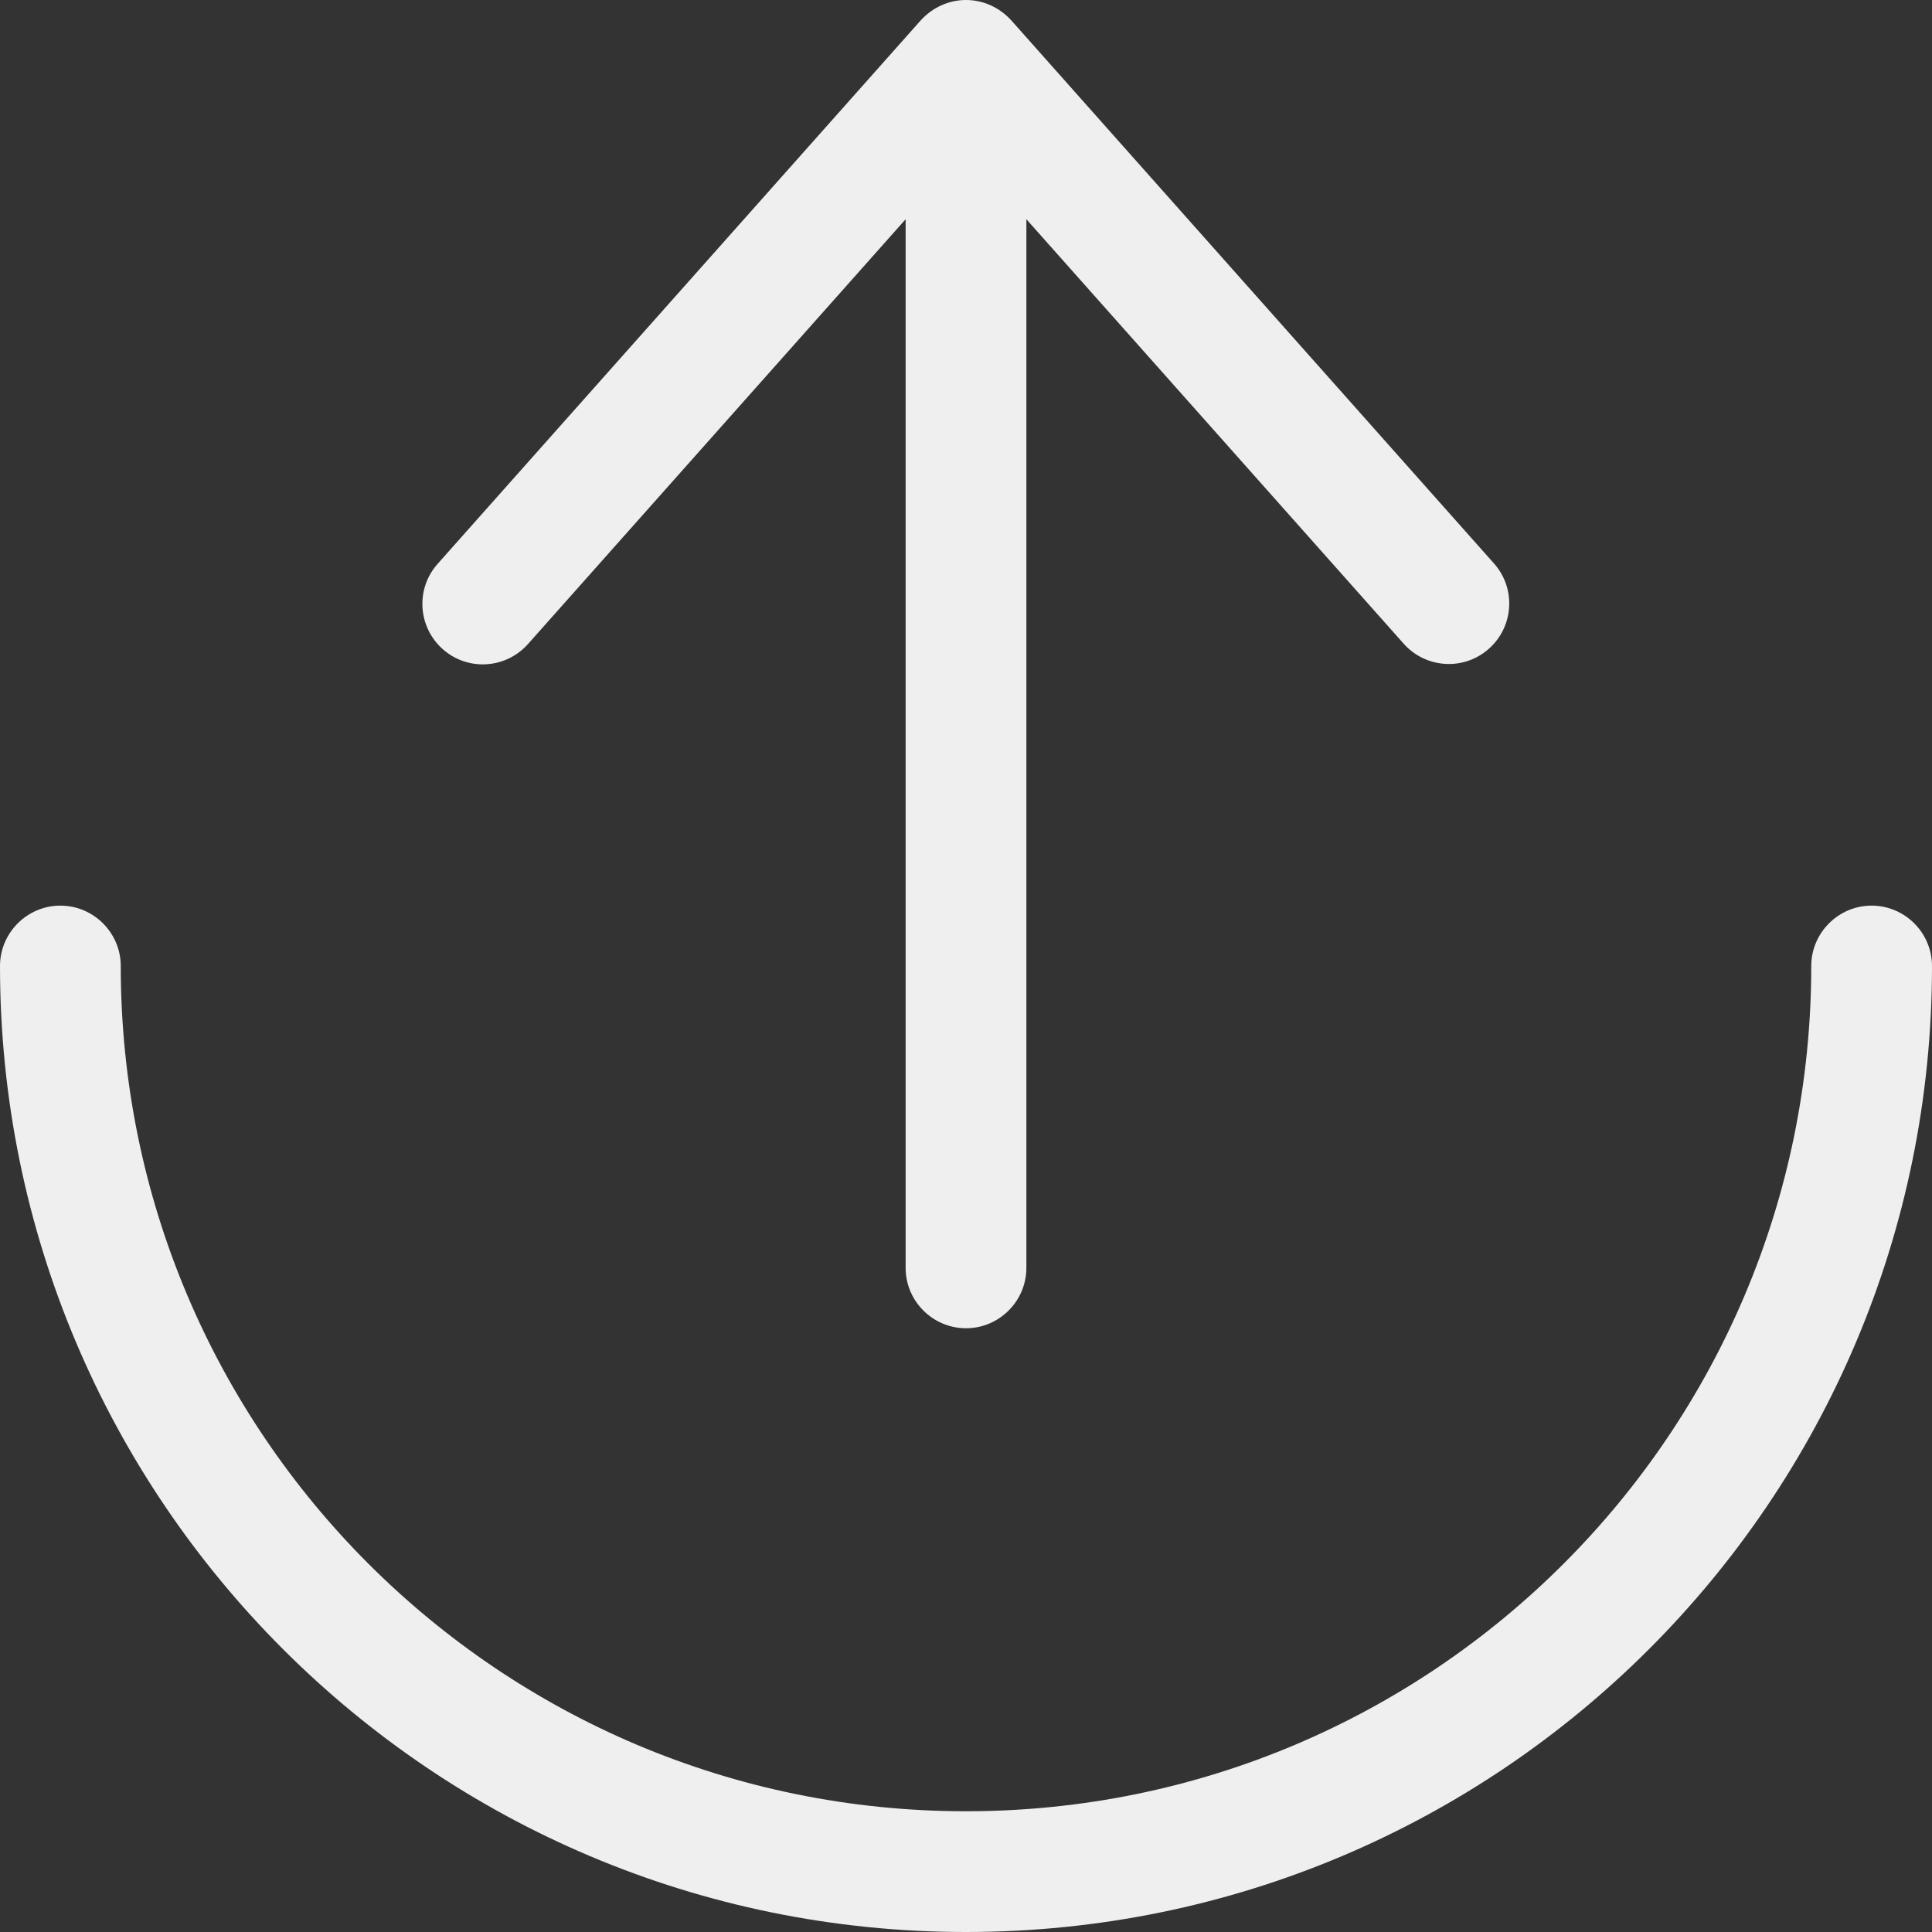 <?xml version="1.0" encoding="utf-8"?>
<!-- Generator: Adobe Illustrator 27.4.0, SVG Export Plug-In . SVG Version: 6.00 Build 0)  -->
<svg version="1.1" id="Layer_1" xmlns="http://www.w3.org/2000/svg" xmlns:xlink="http://www.w3.org/1999/xlink" x="0px" y="0px"
	 viewBox="0 0 512 512" style="enable-background:new 0 0 512 512;" xml:space="preserve">
<rect x="0" y="0" width="512" height="512" fill="#333333" stroke="none"/>
<style type="text/css">
	.st0{fill:#EFEFEF;}
</style>
<path class="st0" d="M256,480C132.3,480,32,379.7,32,256c0-8.8-7.2-16-16-16s-16,7.2-16,16c0,141.4,114.6,256,256,256
	s256-114.6,256-256c0-8.8-7.2-16-16-16s-16,7.2-16,16C480,379.7,379.7,480,256,480z M116,149.4c-5.9,6.6-5.3,16.7,1.3,22.6
	s16.7,5.3,22.6-1.3L240,58.1V336c0,8.8,7.2,16,16,16c8.8,0,16-7.2,16-16V58.1l100,112.5c5.9,6.6,16,7.2,22.6,1.3s7.2-16,1.3-22.6
	L268,5.4C264.9,2,260.6,0,256,0s-8.9,2-12,5.4L116,149.4z"/>
</svg>
